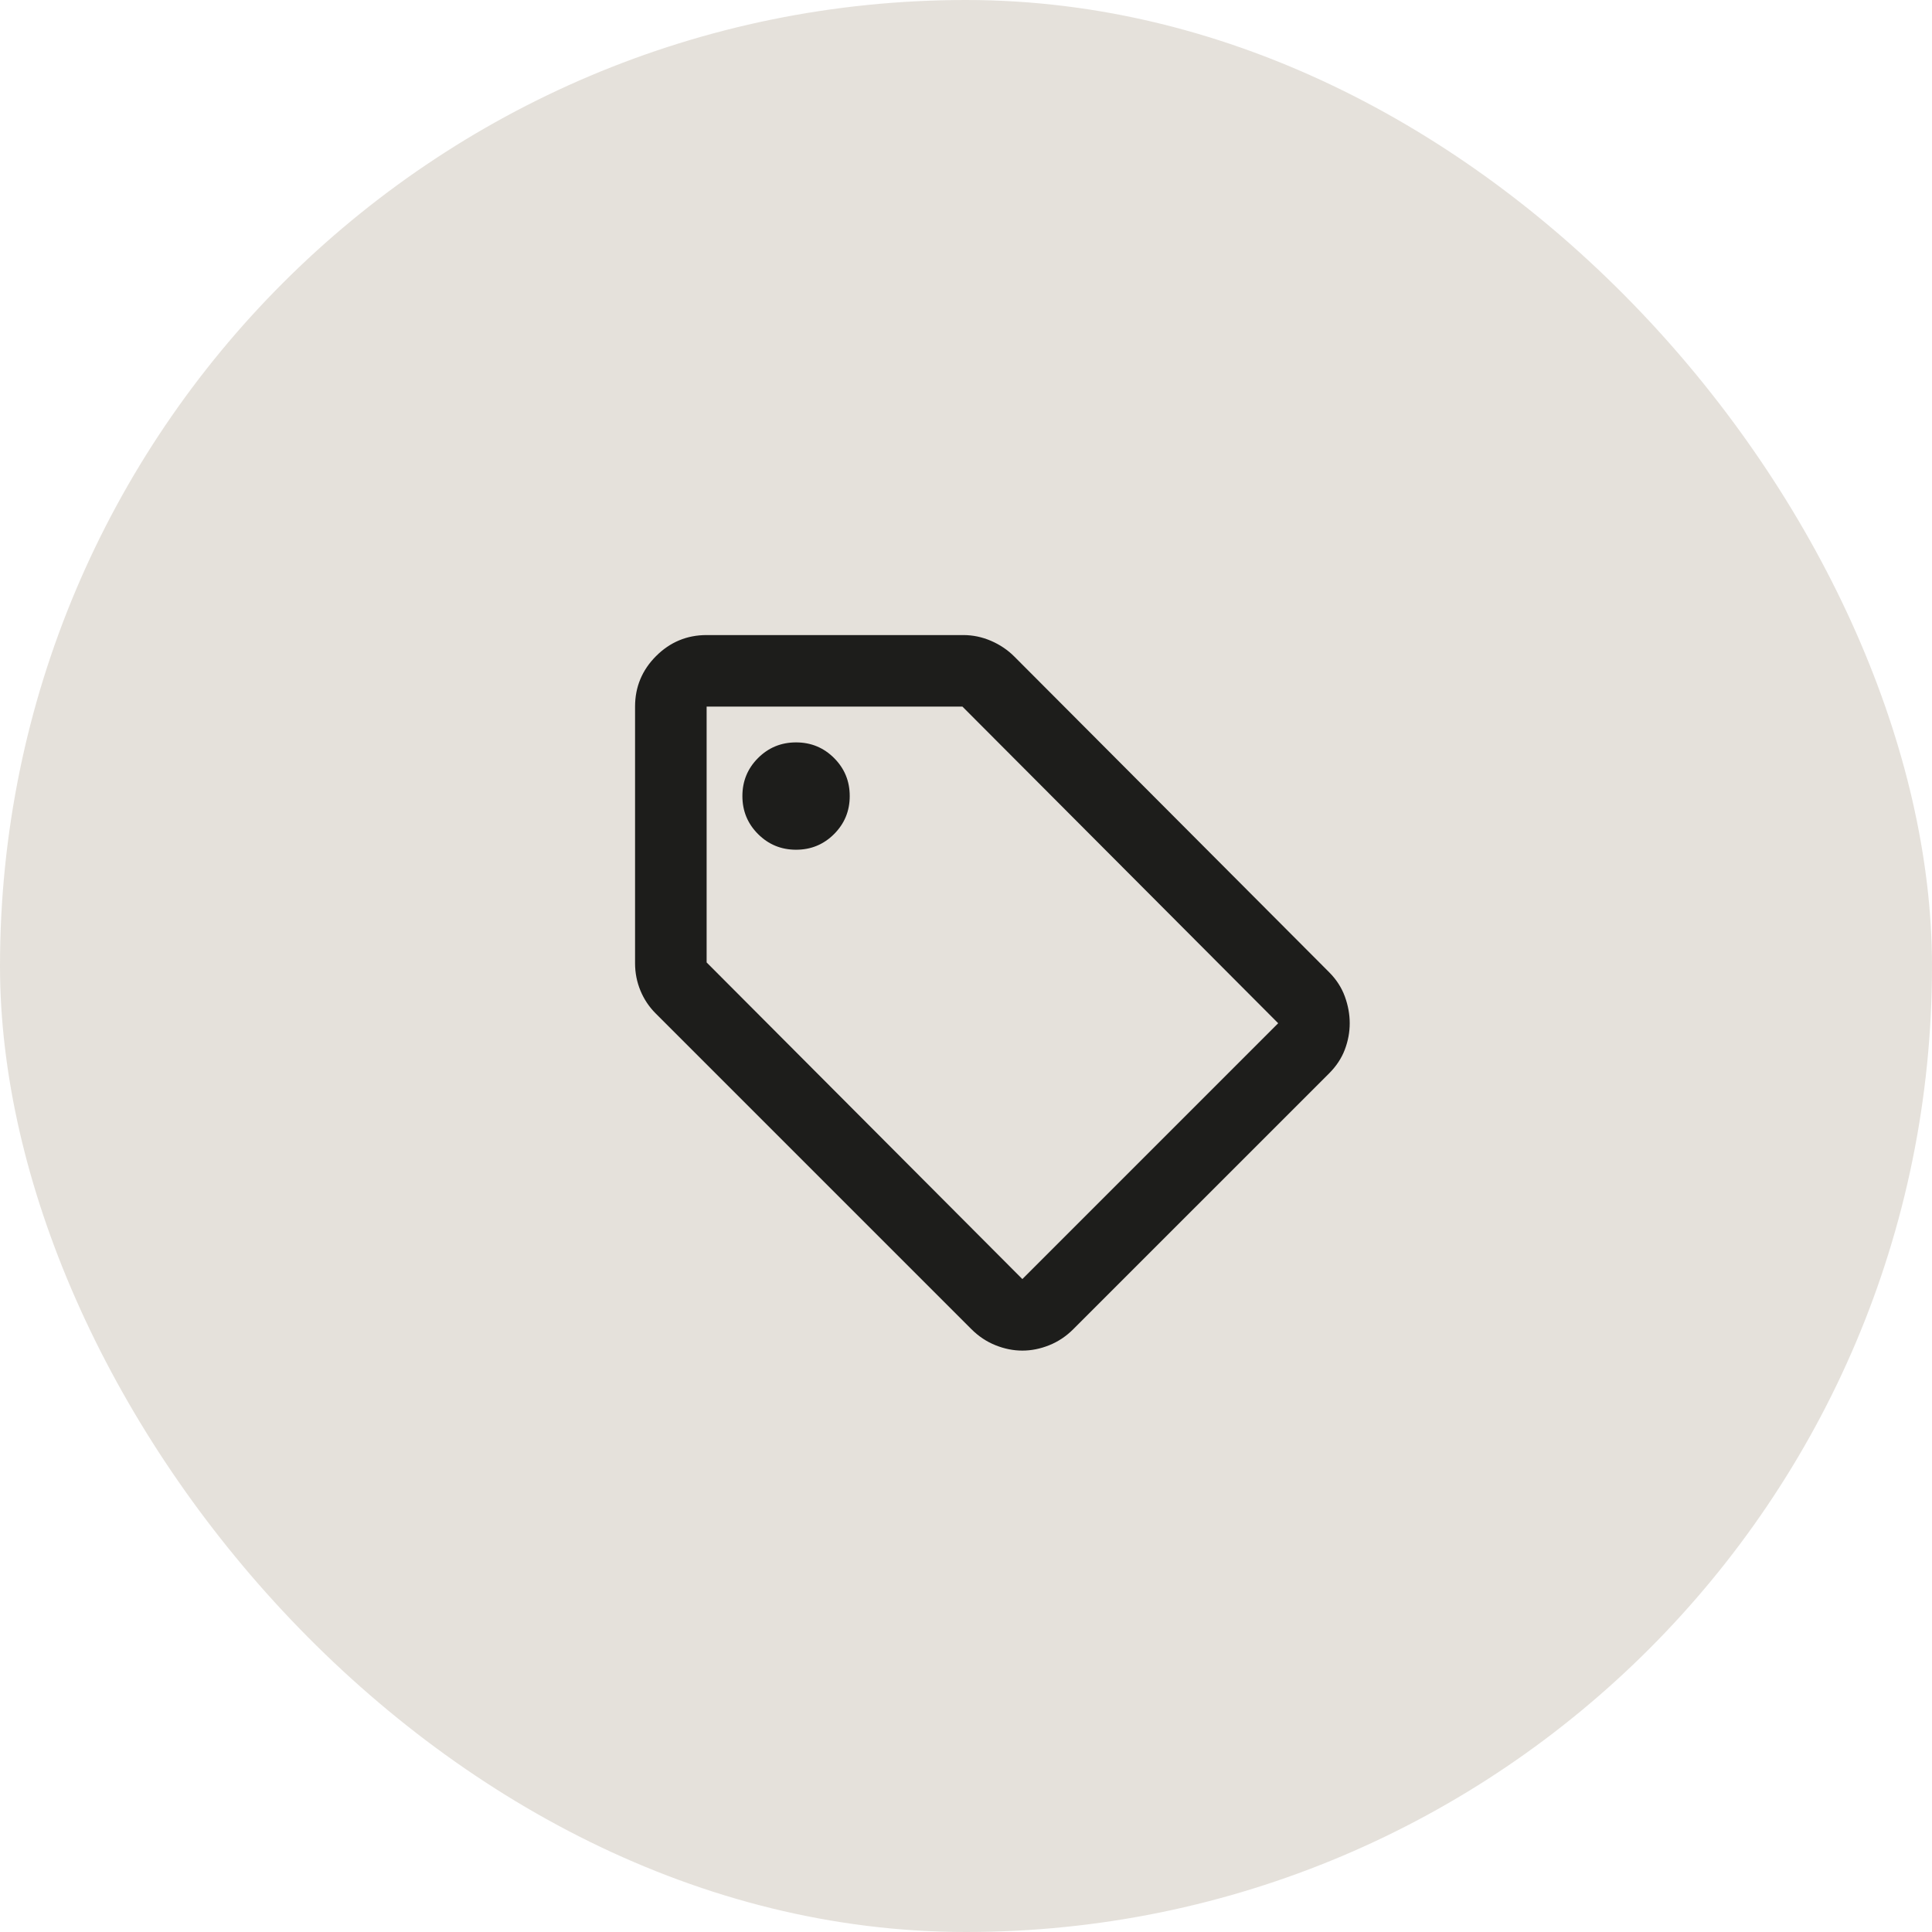 <svg xmlns="http://www.w3.org/2000/svg" width="72" height="72" viewBox="0 0 72 72" fill="none"><rect width="72" height="72" rx="36" fill="#CCC4B9" fill-opacity="0.5"></rect><path d="M49.534 40L40 49.533C39.734 49.8 39.434 50 39.1 50.133C38.767 50.267 38.434 50.333 38.1 50.333C37.767 50.333 37.434 50.267 37.1 50.133C36.767 50 36.467 49.8 36.2 49.533L24.434 37.767C24.189 37.522 24 37.239 23.867 36.917C23.734 36.594 23.667 36.255 23.667 35.9V26.333C23.667 25.6 23.928 24.972 24.45 24.45C24.973 23.928 25.6 23.667 26.334 23.667H35.9C36.256 23.667 36.6 23.739 36.934 23.883C37.267 24.028 37.556 24.222 37.8 24.467L49.534 36.233C49.8 36.5 49.995 36.8 50.117 37.133C50.239 37.467 50.3 37.8 50.3 38.133C50.3 38.467 50.239 38.794 50.117 39.117C49.995 39.439 49.8 39.733 49.534 40ZM38.1 47.667L47.634 38.133L35.867 26.333H26.334V35.867L38.1 47.667ZM29.667 31.667C30.223 31.667 30.695 31.472 31.084 31.083C31.473 30.694 31.667 30.222 31.667 29.667C31.667 29.111 31.473 28.639 31.084 28.25C30.695 27.861 30.223 27.667 29.667 27.667C29.111 27.667 28.639 27.861 28.25 28.25C27.861 28.639 27.667 29.111 27.667 29.667C27.667 30.222 27.861 30.694 28.25 31.083C28.639 31.472 29.111 31.667 29.667 31.667Z" fill="#1D1D1B"></path></svg>
